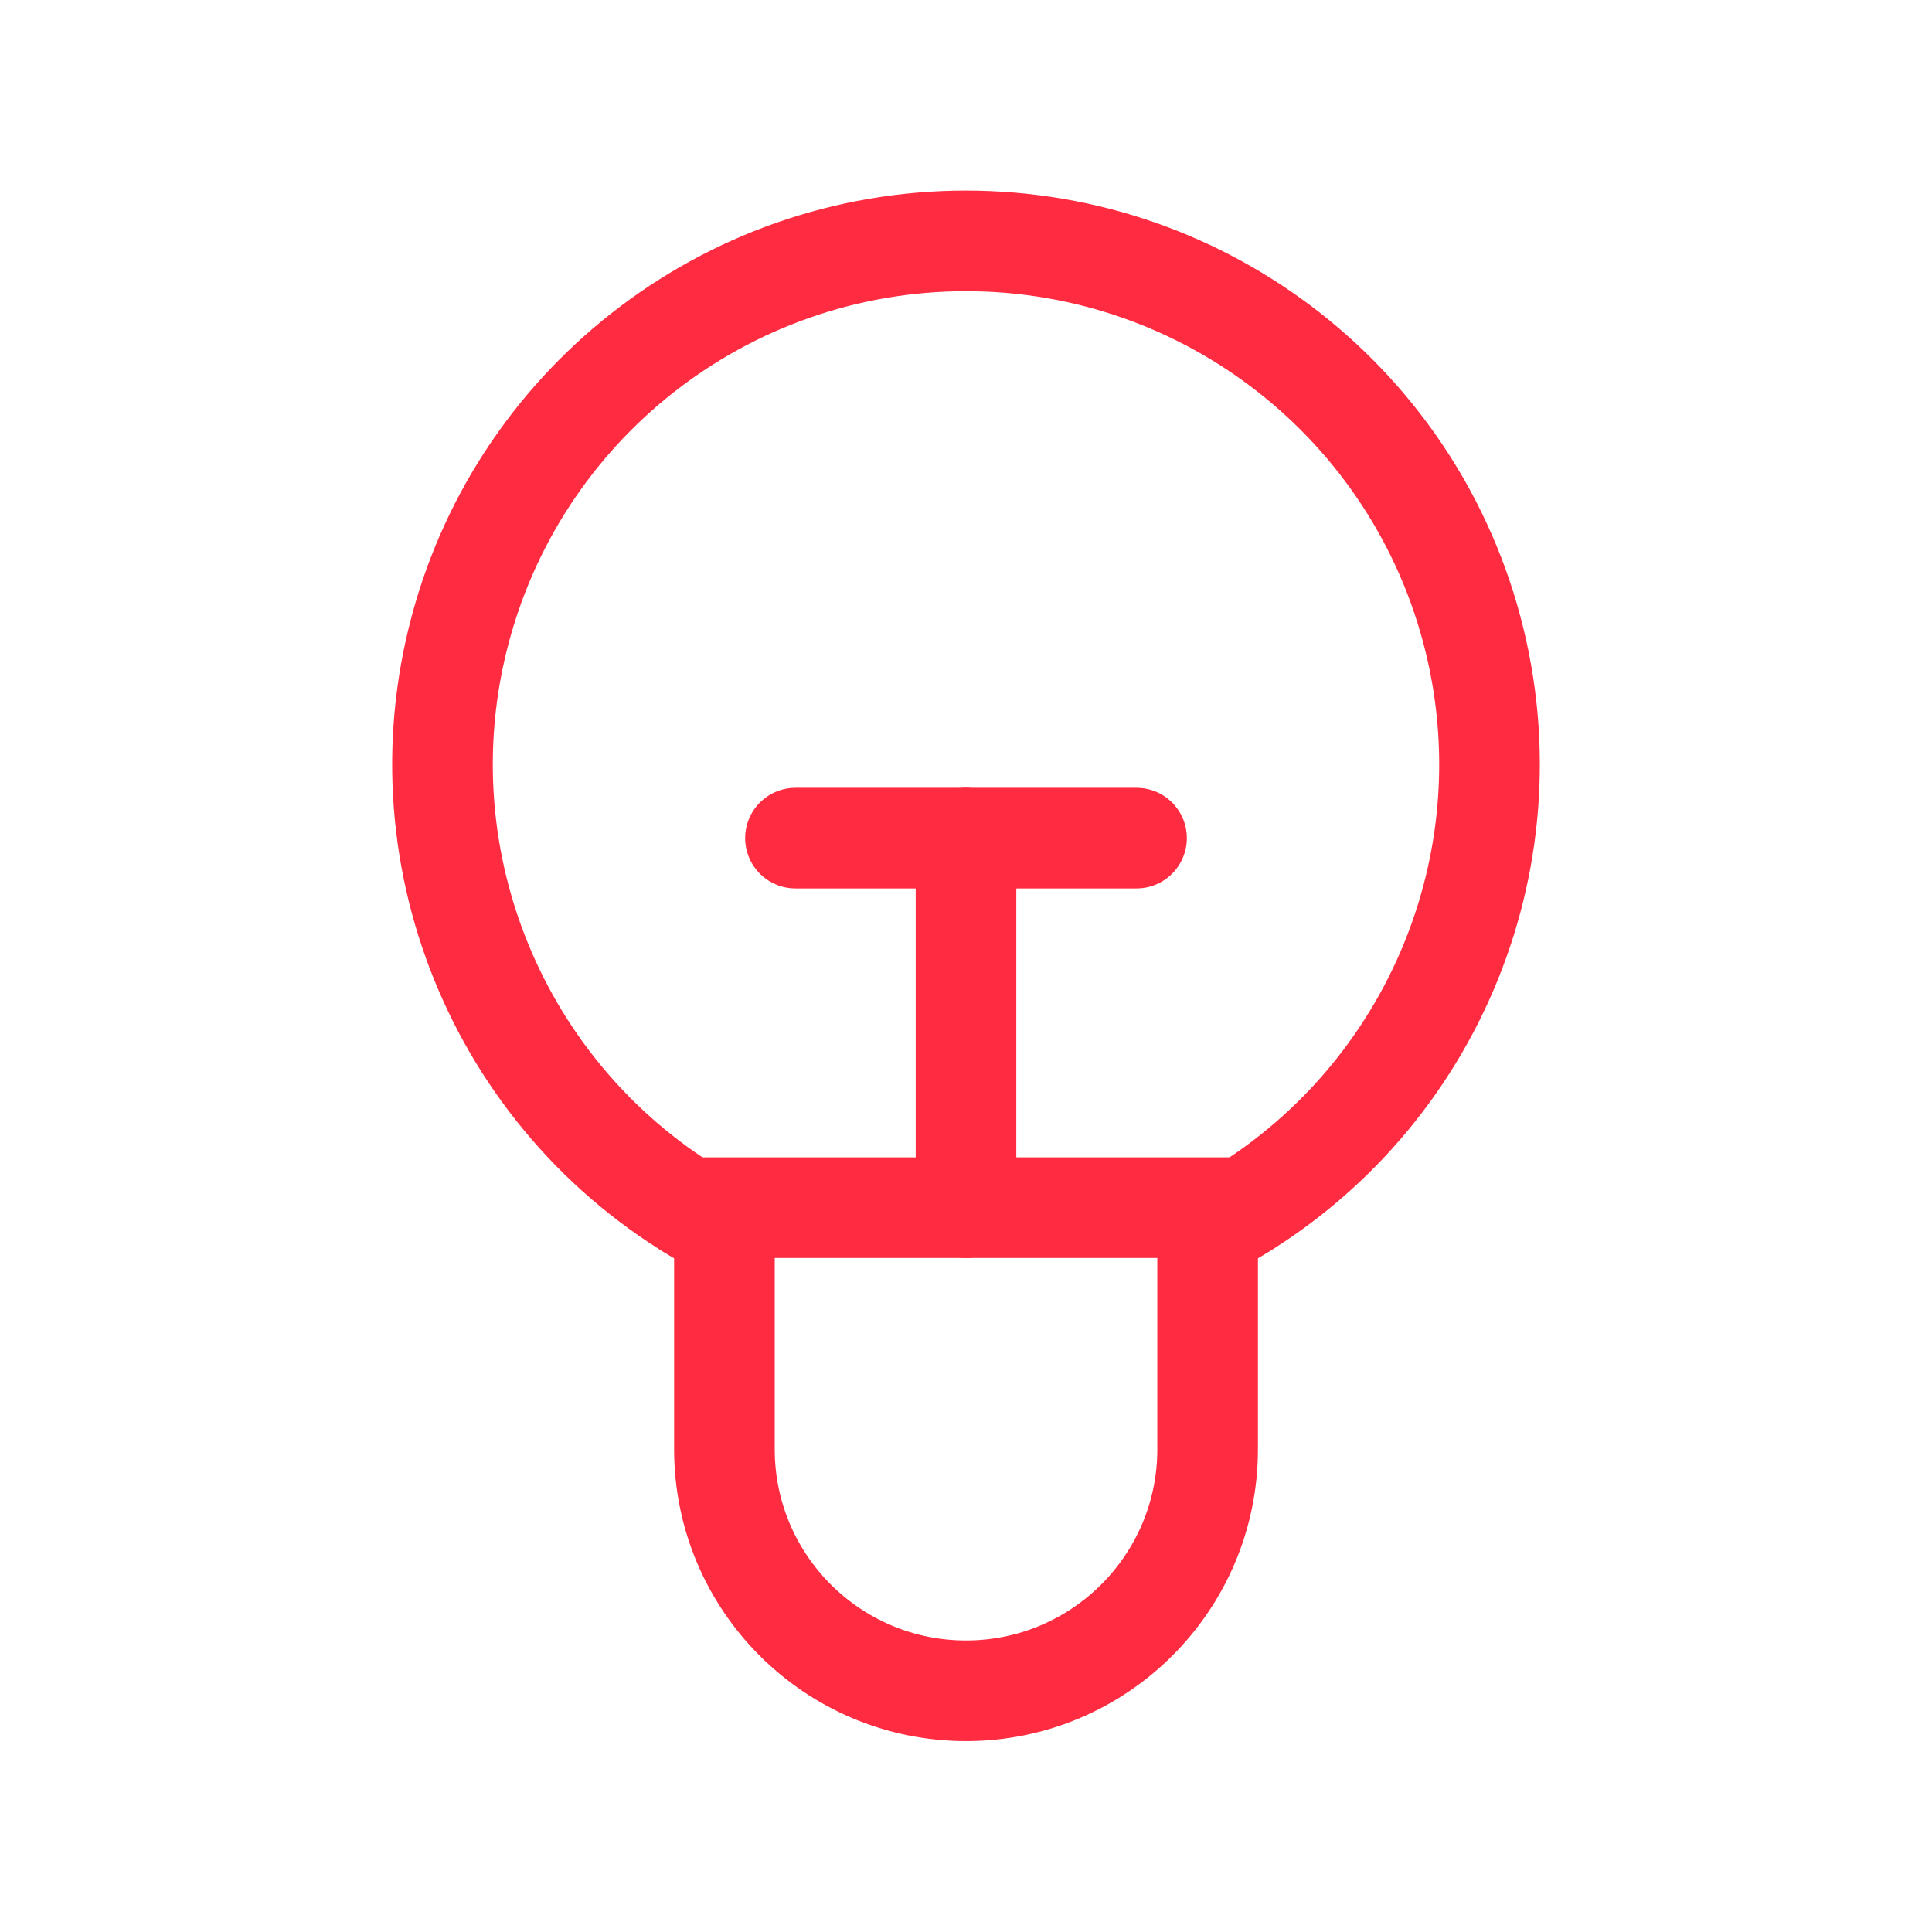 <svg xmlns="http://www.w3.org/2000/svg" fill="none" viewBox="0 0 48 48" height="48" width="48">
<path stroke-linejoin="round" stroke-linecap="round" stroke-width="2.5" stroke="#FF2C41" d="M24 30.004V20.822"></path>
<path stroke-linejoin="round" stroke-linecap="round" stroke-width="2.5" stroke="#FF2C41" d="M19.763 20.823H28.237"></path>
<path stroke-linejoin="round" stroke-linecap="round" stroke-width="2.5" stroke="#FF2C41" d="M30.003 30.528V36.005C30.003 39.32 27.315 42.007 24 42.007V42.007C20.685 42.007 17.998 39.32 17.998 36.005V30.528C12.681 27.762 9.943 21.722 11.367 15.901C12.791 10.08 18.008 5.985 24 5.985C29.993 5.985 35.209 10.08 36.633 15.901C38.057 21.722 35.319 27.762 30.003 30.528V30.528Z" clip-rule="evenodd" fill-rule="evenodd"></path>
<path stroke-linejoin="round" stroke-linecap="round" stroke-width="2.5" stroke="#FF2C41" d="M30.914 30.004H17.086"></path>
</svg>
